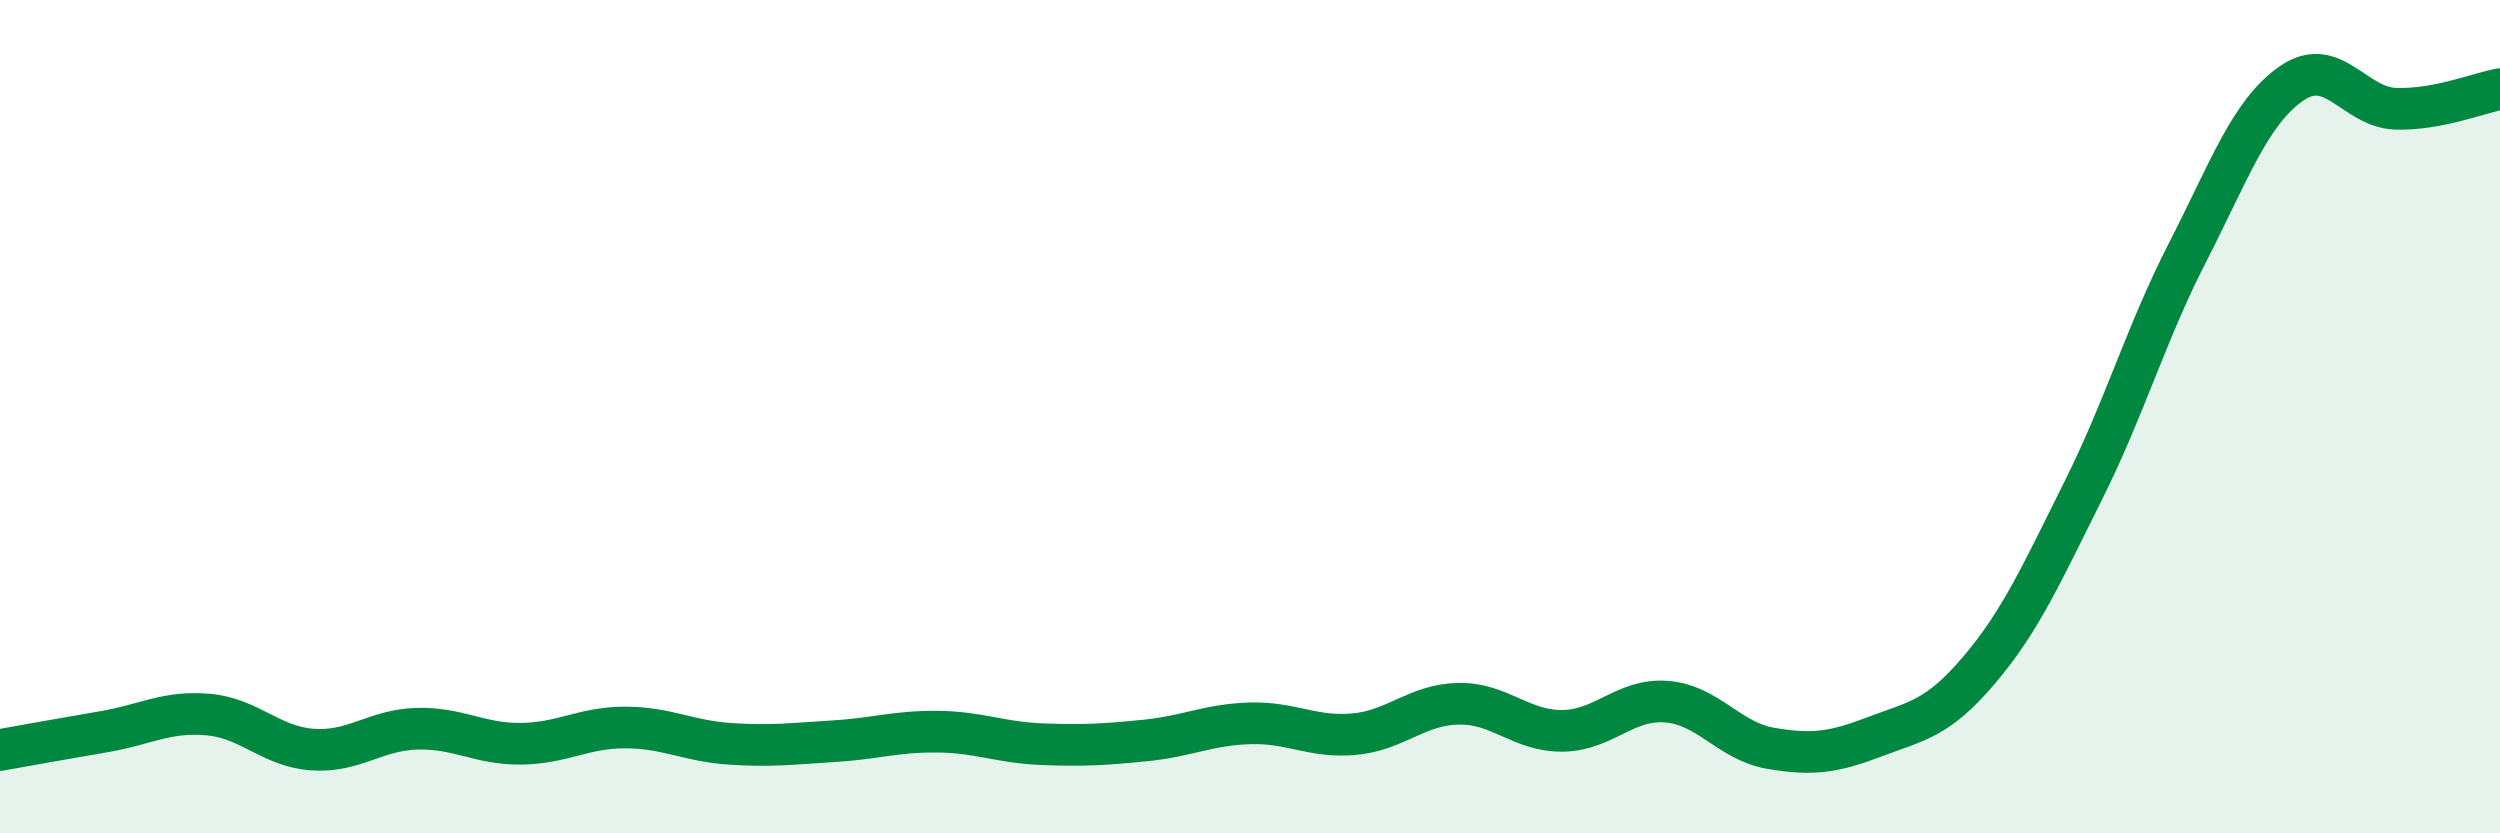 
    <svg width="60" height="20" viewBox="0 0 60 20" xmlns="http://www.w3.org/2000/svg">
      <path
        d="M 0,18 C 0.5,17.91 1.5,17.73 2.5,17.56 C 3.5,17.39 4,17.06 5,17.15 C 6,17.24 6.5,17.92 7.5,17.99 C 8.5,18.06 9,17.52 10,17.49 C 11,17.46 11.5,17.86 12.5,17.85 C 13.5,17.84 14,17.46 15,17.46 C 16,17.46 16.5,17.78 17.5,17.85 C 18.5,17.92 19,17.85 20,17.79 C 21,17.73 21.5,17.55 22.5,17.56 C 23.5,17.57 24,17.82 25,17.86 C 26,17.9 26.5,17.87 27.5,17.77 C 28.5,17.67 29,17.39 30,17.36 C 31,17.33 31.5,17.71 32.5,17.62 C 33.5,17.53 34,16.91 35,16.89 C 36,16.87 36.5,17.55 37.5,17.54 C 38.5,17.53 39,16.76 40,16.84 C 41,16.92 41.5,17.79 42.5,17.96 C 43.5,18.13 44,18.06 45,17.68 C 46,17.3 46.5,17.26 47.5,16.08 C 48.5,14.9 49,13.77 50,11.77 C 51,9.77 51.5,8.01 52.5,6.06 C 53.5,4.11 54,2.69 55,2 C 56,1.31 56.5,2.58 57.5,2.61 C 58.5,2.64 59.5,2.23 60,2.14L60 20L0 20Z"
        fill="#008740"
        opacity="0.1"
        stroke-linecap="round"
        stroke-linejoin="round"
      />
      <path
        d="M 0,18 C 0.5,17.91 1.5,17.73 2.5,17.56 C 3.5,17.39 4,17.06 5,17.15 C 6,17.24 6.5,17.92 7.5,17.99 C 8.5,18.06 9,17.52 10,17.49 C 11,17.46 11.5,17.86 12.5,17.85 C 13.5,17.84 14,17.46 15,17.46 C 16,17.46 16.5,17.78 17.5,17.85 C 18.5,17.92 19,17.85 20,17.79 C 21,17.73 21.5,17.55 22.5,17.56 C 23.5,17.57 24,17.82 25,17.86 C 26,17.9 26.5,17.87 27.5,17.77 C 28.5,17.67 29,17.39 30,17.36 C 31,17.33 31.5,17.71 32.5,17.62 C 33.5,17.53 34,16.91 35,16.89 C 36,16.87 36.5,17.55 37.5,17.54 C 38.5,17.53 39,16.76 40,16.84 C 41,16.92 41.5,17.79 42.5,17.96 C 43.5,18.13 44,18.06 45,17.68 C 46,17.3 46.5,17.26 47.5,16.08 C 48.5,14.9 49,13.77 50,11.77 C 51,9.77 51.5,8.01 52.5,6.06 C 53.5,4.11 54,2.69 55,2 C 56,1.31 56.5,2.58 57.5,2.61 C 58.5,2.64 59.5,2.23 60,2.14"
        stroke="#008740"
        stroke-width="1"
        fill="none"
        stroke-linecap="round"
        stroke-linejoin="round"
      />
    </svg>
  